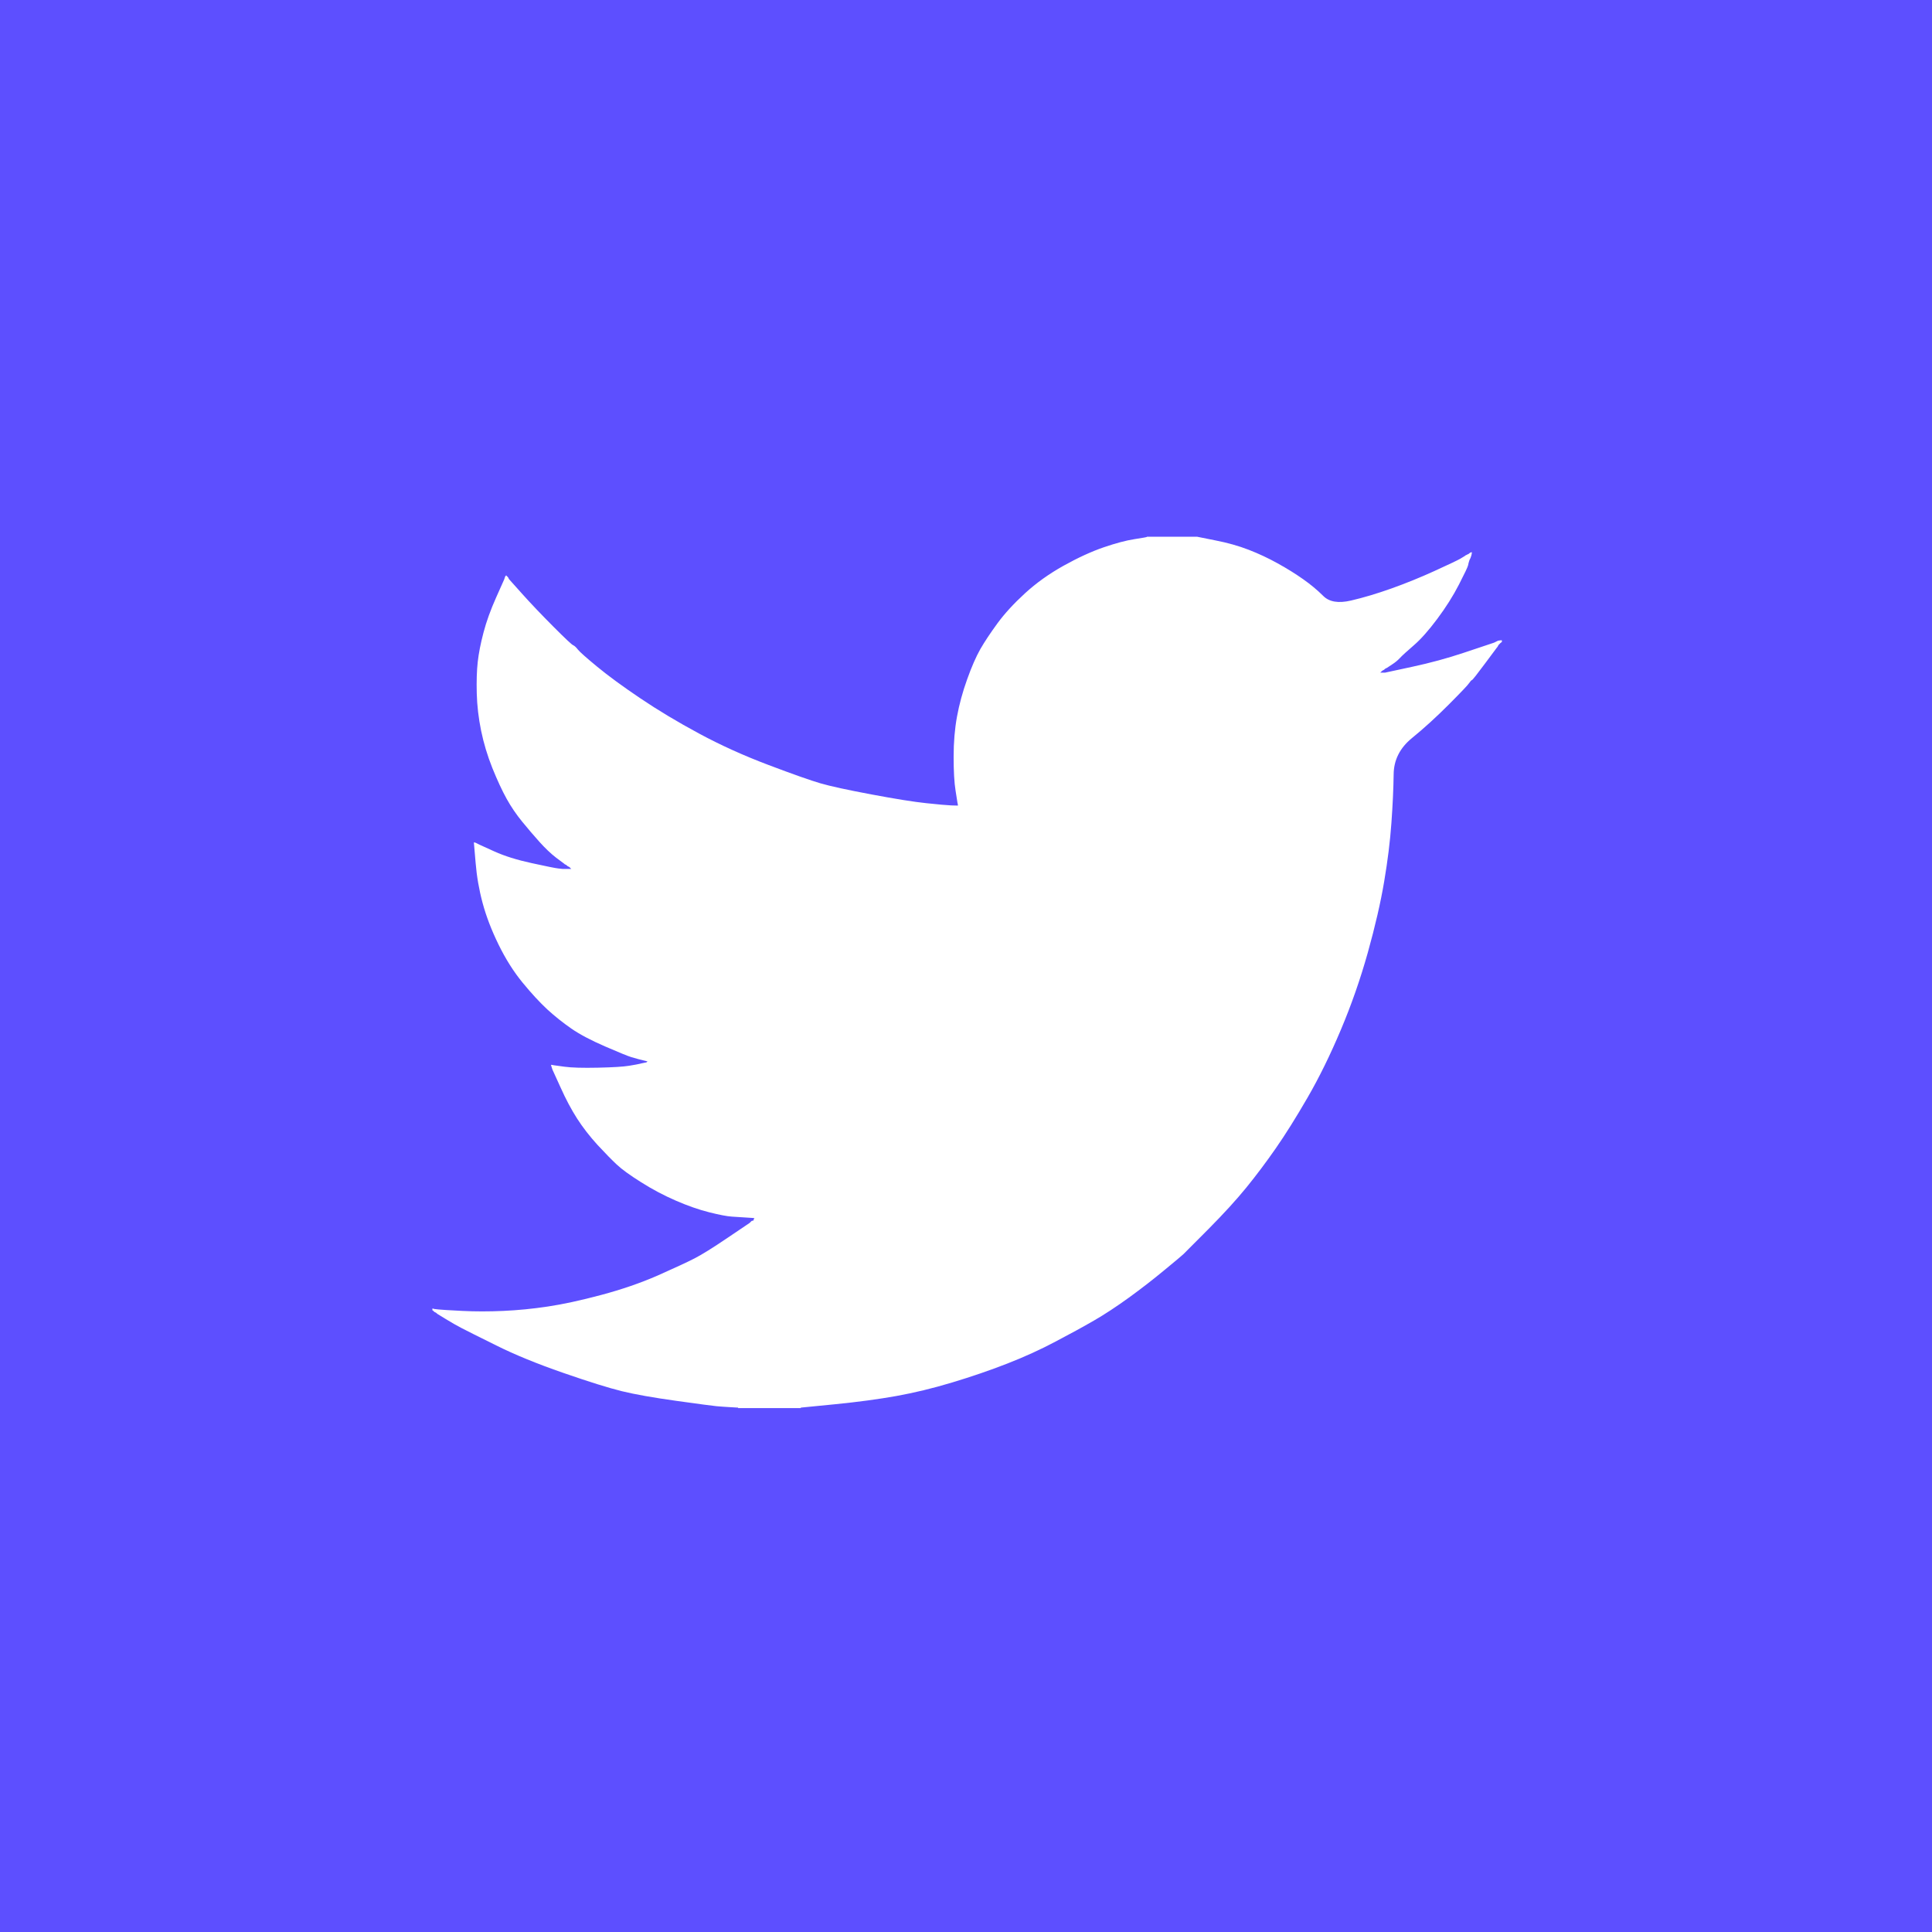 <svg width="74" height="74" viewBox="0 0 74 74" fill="none" xmlns="http://www.w3.org/2000/svg">
<rect width="74" height="74" fill="#5D4FFF"/>
<path d="M43.931 20.565V20.558H45.852L46.554 20.699C47.022 20.79 47.446 20.91 47.828 21.058C48.21 21.206 48.579 21.379 48.936 21.577C49.293 21.774 49.617 21.976 49.907 22.18C50.196 22.383 50.454 22.598 50.683 22.825C50.91 23.055 51.263 23.114 51.743 23.003C52.223 22.892 52.74 22.737 53.294 22.54C53.849 22.342 54.396 22.12 54.938 21.873C55.48 21.626 55.81 21.469 55.928 21.403C56.044 21.333 56.105 21.296 56.113 21.291L56.12 21.28L56.157 21.262L56.194 21.243L56.231 21.225L56.268 21.206L56.275 21.195L56.286 21.188L56.297 21.18L56.305 21.169L56.342 21.158L56.379 21.151L56.371 21.206L56.36 21.262L56.342 21.317L56.323 21.373L56.305 21.41L56.286 21.447L56.268 21.503C56.255 21.54 56.243 21.589 56.231 21.651C56.219 21.712 56.102 21.959 55.88 22.392C55.658 22.824 55.381 23.262 55.049 23.707C54.717 24.151 54.419 24.487 54.155 24.714C53.889 24.944 53.713 25.104 53.627 25.196C53.541 25.29 53.436 25.376 53.313 25.455L53.128 25.577L53.091 25.596L53.054 25.614L53.047 25.625L53.036 25.633L53.025 25.64L53.017 25.651L52.981 25.67L52.944 25.689L52.936 25.7L52.925 25.707L52.914 25.714L52.907 25.726L52.899 25.737L52.888 25.744L52.877 25.751L52.87 25.763H53.054L54.089 25.54C54.778 25.392 55.437 25.213 56.065 25.003L57.062 24.67L57.173 24.633L57.228 24.614L57.265 24.596L57.302 24.577L57.339 24.559L57.376 24.54L57.45 24.529L57.524 24.522V24.596L57.505 24.603L57.487 24.614L57.479 24.625L57.468 24.633L57.457 24.64L57.45 24.651L57.442 24.662L57.431 24.67L57.42 24.677L57.413 24.688L57.406 24.699L57.394 24.707L57.376 24.744L57.357 24.781L57.346 24.788C57.341 24.796 57.185 25.006 56.877 25.418C56.569 25.833 56.403 26.043 56.379 26.048C56.354 26.055 56.319 26.092 56.275 26.159C56.233 26.228 55.972 26.503 55.492 26.985C55.012 27.466 54.542 27.895 54.081 28.27C53.618 28.648 53.384 29.113 53.38 29.663C53.372 30.211 53.344 30.831 53.294 31.523C53.245 32.214 53.153 32.961 53.017 33.764C52.882 34.566 52.673 35.474 52.39 36.487C52.106 37.499 51.762 38.487 51.355 39.45C50.949 40.413 50.524 41.278 50.081 42.043C49.638 42.809 49.232 43.457 48.862 43.988C48.493 44.519 48.117 45.019 47.736 45.488C47.354 45.957 46.871 46.486 46.288 47.074C45.702 47.659 45.382 47.98 45.328 48.037C45.271 48.091 45.03 48.294 44.604 48.644C44.18 48.997 43.724 49.35 43.237 49.704C42.752 50.054 42.306 50.347 41.9 50.581C41.494 50.816 41.004 51.084 40.43 51.385C39.859 51.689 39.24 51.971 38.576 52.23C37.911 52.489 37.209 52.73 36.47 52.952C35.732 53.175 35.017 53.347 34.328 53.471C33.639 53.594 32.857 53.699 31.983 53.786L30.671 53.915V53.934H28.271V53.915L27.957 53.897C27.747 53.885 27.575 53.872 27.44 53.86C27.304 53.847 26.793 53.78 25.907 53.656C25.02 53.533 24.325 53.409 23.82 53.286C23.315 53.162 22.564 52.928 21.567 52.582C20.57 52.236 19.716 51.887 19.007 51.533C18.3 51.183 17.857 50.961 17.677 50.867C17.5 50.775 17.301 50.662 17.079 50.526L16.747 50.322L16.739 50.311L16.728 50.304L16.717 50.296L16.71 50.285L16.673 50.267L16.636 50.248L16.628 50.237L16.617 50.23L16.606 50.222L16.599 50.211L16.592 50.2L16.581 50.193H16.562V50.118L16.599 50.126L16.636 50.137L16.802 50.156C16.913 50.168 17.215 50.186 17.707 50.211C18.2 50.236 18.723 50.236 19.277 50.211C19.831 50.186 20.397 50.131 20.976 50.044C21.555 49.958 22.238 49.81 23.026 49.6C23.814 49.39 24.538 49.141 25.198 48.852C25.855 48.56 26.323 48.343 26.601 48.2C26.877 48.059 27.298 47.797 27.864 47.414L28.714 46.84L28.721 46.829L28.732 46.822L28.743 46.814L28.751 46.803L28.758 46.792L28.769 46.785L28.78 46.777L28.788 46.766L28.825 46.755L28.862 46.748L28.869 46.711L28.88 46.673L28.891 46.666L28.898 46.655L28.603 46.636C28.406 46.624 28.215 46.612 28.03 46.599C27.846 46.587 27.556 46.532 27.163 46.433C26.769 46.334 26.344 46.186 25.888 45.988C25.433 45.791 24.989 45.556 24.559 45.284C24.128 45.013 23.816 44.787 23.624 44.606C23.434 44.429 23.188 44.177 22.885 43.851C22.585 43.522 22.324 43.185 22.102 42.84C21.881 42.494 21.669 42.095 21.467 41.643L21.16 40.969L21.142 40.913L21.124 40.858L21.113 40.821L21.105 40.784L21.16 40.791L21.216 40.802L21.622 40.858C21.893 40.895 22.318 40.907 22.896 40.895C23.475 40.882 23.875 40.858 24.097 40.821C24.319 40.784 24.454 40.759 24.503 40.746L24.577 40.728L24.669 40.709L24.762 40.691L24.769 40.68L24.78 40.672L24.791 40.665L24.799 40.654L24.725 40.635L24.651 40.617L24.577 40.598L24.503 40.58L24.429 40.561C24.38 40.549 24.294 40.524 24.171 40.487C24.048 40.45 23.715 40.314 23.174 40.08C22.632 39.845 22.201 39.617 21.881 39.395C21.56 39.172 21.254 38.928 20.965 38.665C20.677 38.398 20.36 38.055 20.015 37.635C19.671 37.215 19.363 36.727 19.092 36.172C18.821 35.616 18.618 35.085 18.483 34.579C18.348 34.076 18.259 33.561 18.217 33.042L18.15 32.264L18.187 32.271L18.224 32.282L18.261 32.301L18.298 32.319L18.335 32.338L18.372 32.356L18.944 32.616C19.326 32.788 19.8 32.937 20.366 33.06C20.933 33.184 21.271 33.252 21.382 33.264L21.548 33.282H21.881L21.873 33.271L21.862 33.264L21.851 33.256L21.844 33.245L21.837 33.234L21.825 33.227L21.814 33.219L21.807 33.208L21.77 33.19L21.733 33.171L21.726 33.16L21.715 33.153L21.703 33.145L21.696 33.134L21.659 33.116L21.622 33.097L21.615 33.086C21.608 33.081 21.502 33.002 21.297 32.849C21.095 32.693 20.884 32.492 20.662 32.245C20.44 31.998 20.219 31.739 19.997 31.467C19.775 31.195 19.577 30.904 19.406 30.597C19.234 30.288 19.052 29.895 18.859 29.419C18.67 28.945 18.526 28.467 18.427 27.985C18.329 27.504 18.273 27.028 18.261 26.559C18.249 26.09 18.261 25.689 18.298 25.355C18.335 25.022 18.409 24.645 18.52 24.225C18.63 23.805 18.791 23.361 19 22.892L19.314 22.188L19.332 22.132L19.351 22.077L19.362 22.069L19.369 22.058L19.377 22.047L19.388 22.04L19.399 22.047L19.406 22.058L19.413 22.069L19.424 22.077L19.436 22.084L19.443 22.095L19.45 22.106L19.462 22.114L19.48 22.151L19.498 22.188L19.509 22.195L19.517 22.206L20.015 22.762C20.348 23.133 20.742 23.546 21.197 24.003C21.653 24.46 21.905 24.697 21.955 24.714C22.004 24.734 22.065 24.791 22.139 24.885C22.213 24.976 22.459 25.195 22.878 25.54C23.297 25.886 23.845 26.287 24.522 26.744C25.199 27.201 25.95 27.652 26.775 28.096C27.6 28.541 28.486 28.942 29.434 29.3C30.382 29.658 31.047 29.893 31.429 30.004C31.81 30.115 32.463 30.257 33.386 30.43C34.31 30.603 35.005 30.714 35.473 30.763C35.941 30.813 36.261 30.841 36.433 30.849L36.692 30.856L36.685 30.8L36.673 30.745L36.6 30.282C36.55 29.973 36.526 29.541 36.526 28.985C36.526 28.43 36.569 27.917 36.655 27.448C36.741 26.979 36.87 26.503 37.043 26.022C37.215 25.54 37.384 25.154 37.549 24.862C37.716 24.573 37.935 24.244 38.206 23.873C38.477 23.503 38.828 23.12 39.259 22.725C39.69 22.33 40.182 21.978 40.736 21.669C41.29 21.361 41.801 21.126 42.269 20.965C42.737 20.805 43.131 20.7 43.451 20.651C43.771 20.601 43.931 20.573 43.931 20.565V20.565Z" fill="white"/>
</svg>
